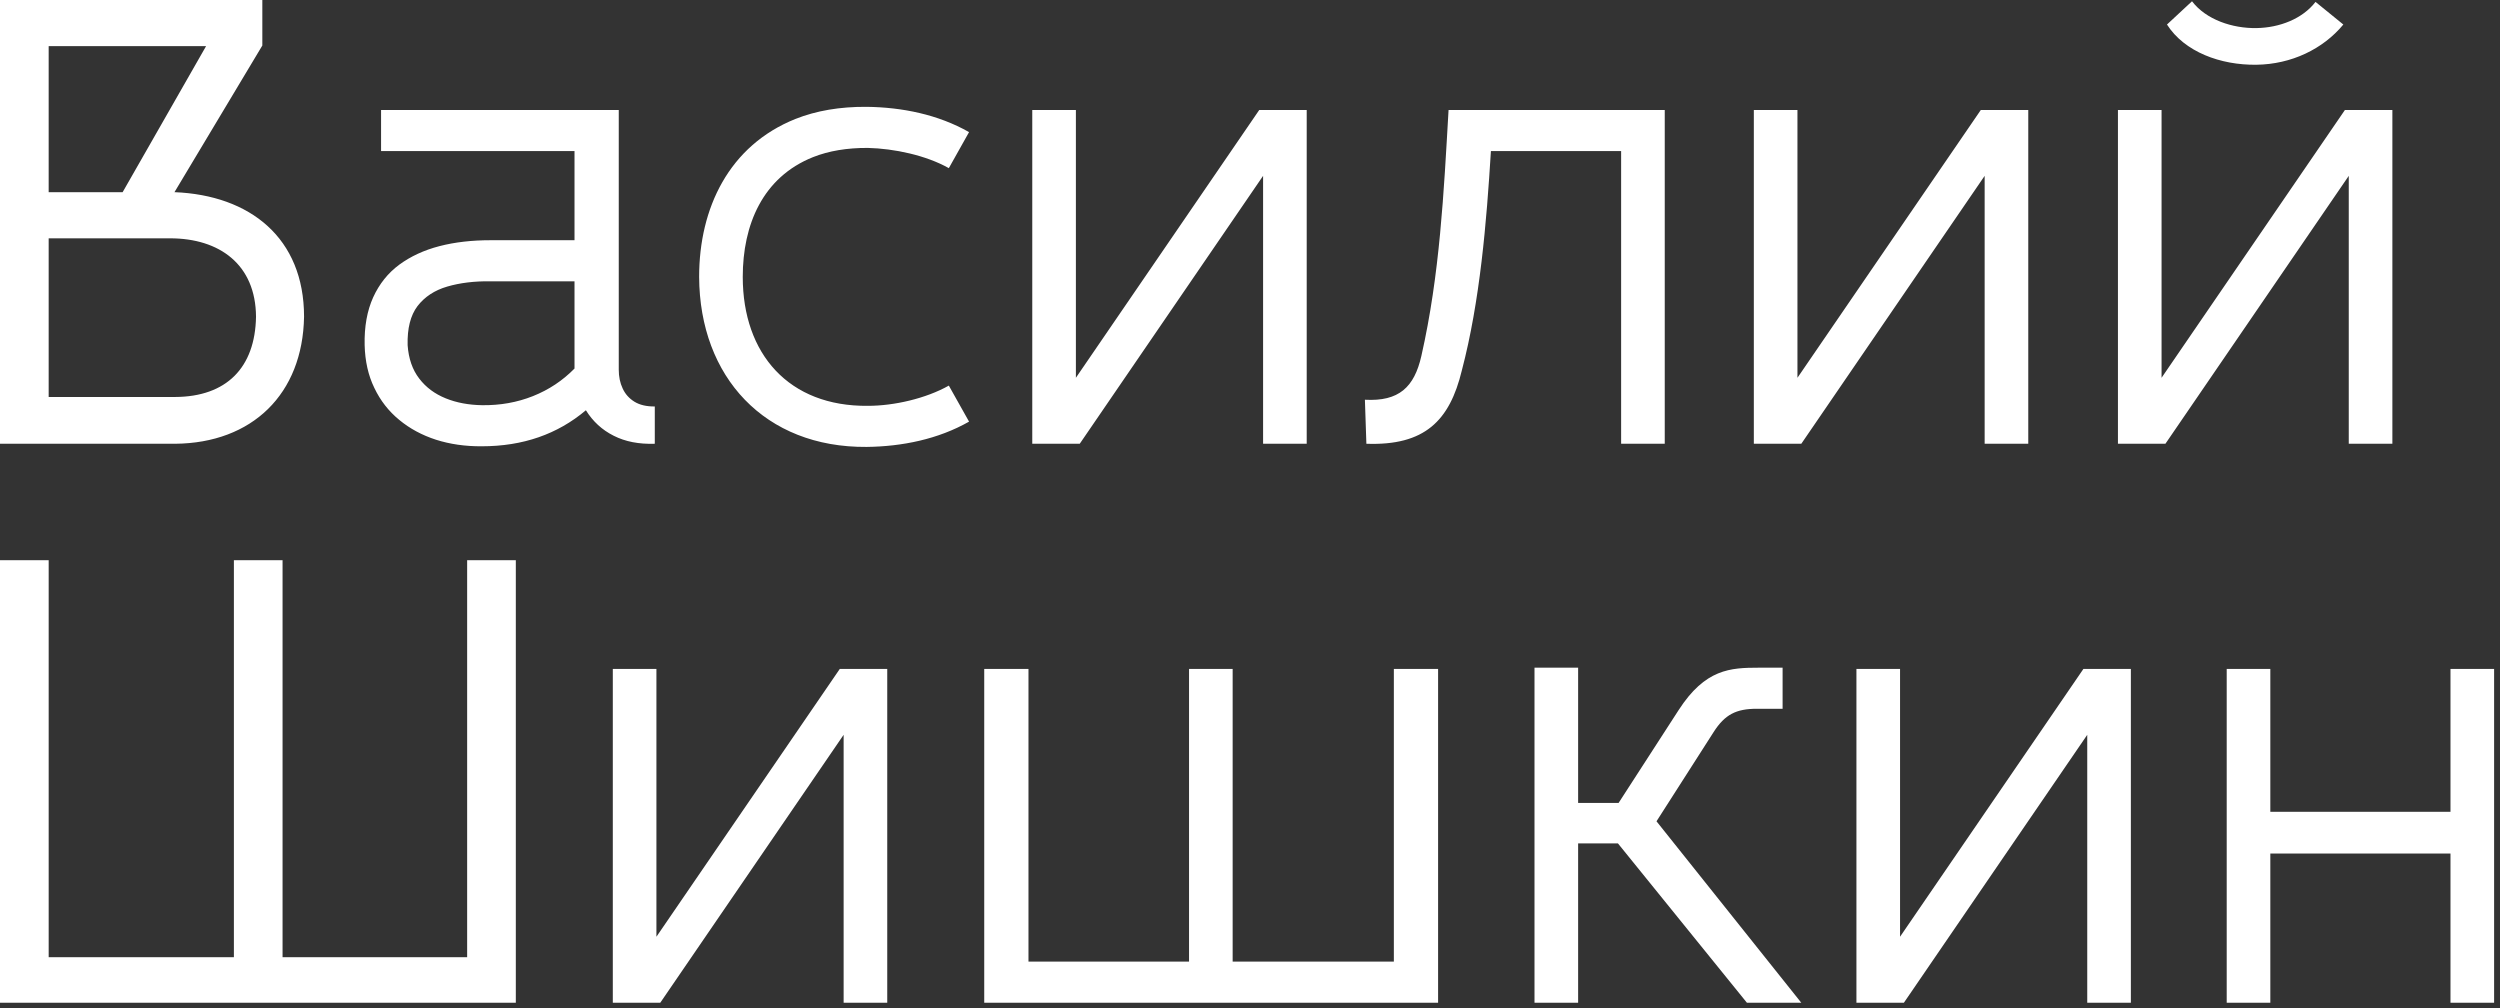 <?xml version="1.0" encoding="UTF-8"?> <svg xmlns="http://www.w3.org/2000/svg" width="357" height="144" viewBox="0 0 357 144" fill="none"><rect x="0" y="0" width="357" height="144" fill="#333333" stroke="none"/><path d="M309.444 3.503C311.952 7.421 317.098 9.313 322.212 9.246C327.21 9.18 331.719 7.014 334.629 3.503L330.657 0.271C328.795 2.685 325.525 3.959 322.213 4.01C318.798 4.064 315.03 2.818 313.019 0.181L309.444 3.503ZM195.119 63.369C203.454 63.665 207.016 60.081 208.75 52.898C211.345 43.012 212.276 31.782 212.902 21.575H231.497V63.369H237.726V15.707H206.854C206.171 27.56 205.609 39.194 202.973 50.822C201.96 55.291 199.771 57.352 194.908 57.082L195.119 63.369ZM135.493 55.064C132.225 56.905 127.68 57.953 123.938 57.953C112.657 58.072 106.065 50.558 106.065 39.538C106.065 32.141 108.871 25.32 116.115 22.432C118.357 21.545 120.959 21.108 123.938 21.123C127.673 21.213 132.224 22.17 135.493 24.012L138.381 18.866C133.953 16.349 128.818 15.316 123.758 15.256C119.936 15.226 116.551 15.812 113.588 16.986C104.106 20.789 99.837 29.704 99.837 39.538C99.898 53.843 109.22 63.939 123.758 63.82C128.818 63.76 133.953 62.727 138.381 60.209L135.493 55.064ZM37.461 0H0V63.369H25.004C36.012 63.279 43.237 56.272 43.419 45.225C43.419 33.975 35.701 27.87 24.914 27.442L37.461 6.5V0ZM17.512 27.442H6.95V6.59H29.427L17.512 27.442ZM6.95 34.032H24.282C31.366 34.032 36.513 37.786 36.559 45.225C36.439 52.524 32.322 56.658 25.004 56.689H6.95V34.032ZM82.04 52.627C80.34 54.357 78.369 55.666 76.097 56.569C73.826 57.471 71.418 57.892 68.861 57.862C66.95 57.832 65.205 57.516 63.655 56.885C62.09 56.253 60.827 55.32 59.864 54.056C58.901 52.808 58.344 51.213 58.209 49.287C58.149 46.895 58.615 45.044 59.623 43.705C60.646 42.382 62.06 41.449 63.866 40.922C65.671 40.395 67.717 40.14 70.034 40.17H82.04V52.627ZM54.417 21.575H82.04V34.303H70.034C67.401 34.303 64.979 34.573 62.767 35.145C60.556 35.717 58.645 36.604 57.021 37.793C55.395 38.996 54.162 40.546 53.289 42.457C52.432 44.352 52.01 46.624 52.071 49.287C52.131 51.574 52.582 53.605 53.455 55.395C54.312 57.201 55.501 58.72 57.005 59.954C58.51 61.203 60.27 62.15 62.271 62.797C64.257 63.429 66.438 63.745 68.77 63.73C71.749 63.73 74.457 63.294 76.924 62.436C79.392 61.578 81.633 60.3 83.665 58.585C84.657 60.179 85.982 61.398 87.636 62.225C89.291 63.068 91.247 63.444 93.504 63.369V58.043C92.33 58.058 91.367 57.832 90.6 57.366C89.848 56.9 89.276 56.268 88.915 55.47C88.539 54.673 88.359 53.785 88.359 52.808V15.707H54.417V21.575ZM186.598 15.708H179.818L153.637 53.947V15.707H147.408V63.369H154.187L180.369 25.112V63.369H186.598V15.708ZM289.637 15.708H282.858L256.676 53.947V15.707H250.447V63.369H257.227L283.408 25.112V63.369H289.637V15.708ZM341.631 15.708H334.852L308.671 53.947V15.707H302.442V63.369H309.221L335.403 25.112V63.369H341.631V15.708Z" fill="white"></path><path d="M317.974 143.188H324.203V121.885H349.929V143.188H356.158V95.526H349.929V115.927H324.203V95.526H317.974V143.188ZM140.548 143.188H205.36V95.526H199.042V137.321H176.023V95.526H169.795V137.321H146.867V95.526H140.548V143.188ZM0 143.188H73.659V80H66.708V136.689H40.35V80H33.4V136.689H6.951V80H0V143.188ZM126.698 95.527H119.919L93.737 133.766V95.526H87.509V143.188H94.288L120.47 104.931V143.188H126.698V95.527ZM304.288 95.527H297.509L271.327 133.766V95.526H265.098V143.188H271.877L298.059 104.931V143.188H304.288V95.527ZM219.127 143.188H225.356V120.44H231.043L249.457 143.188H257.22L236.549 117.281L244.711 104.529C246.313 102.026 247.938 101.213 250.862 101.213H254.555V95.346H251.152C247.09 95.346 243.505 95.528 239.712 101.394L231.133 114.663H225.356V95.346H219.127V143.188Z" fill="white"></path></svg> 